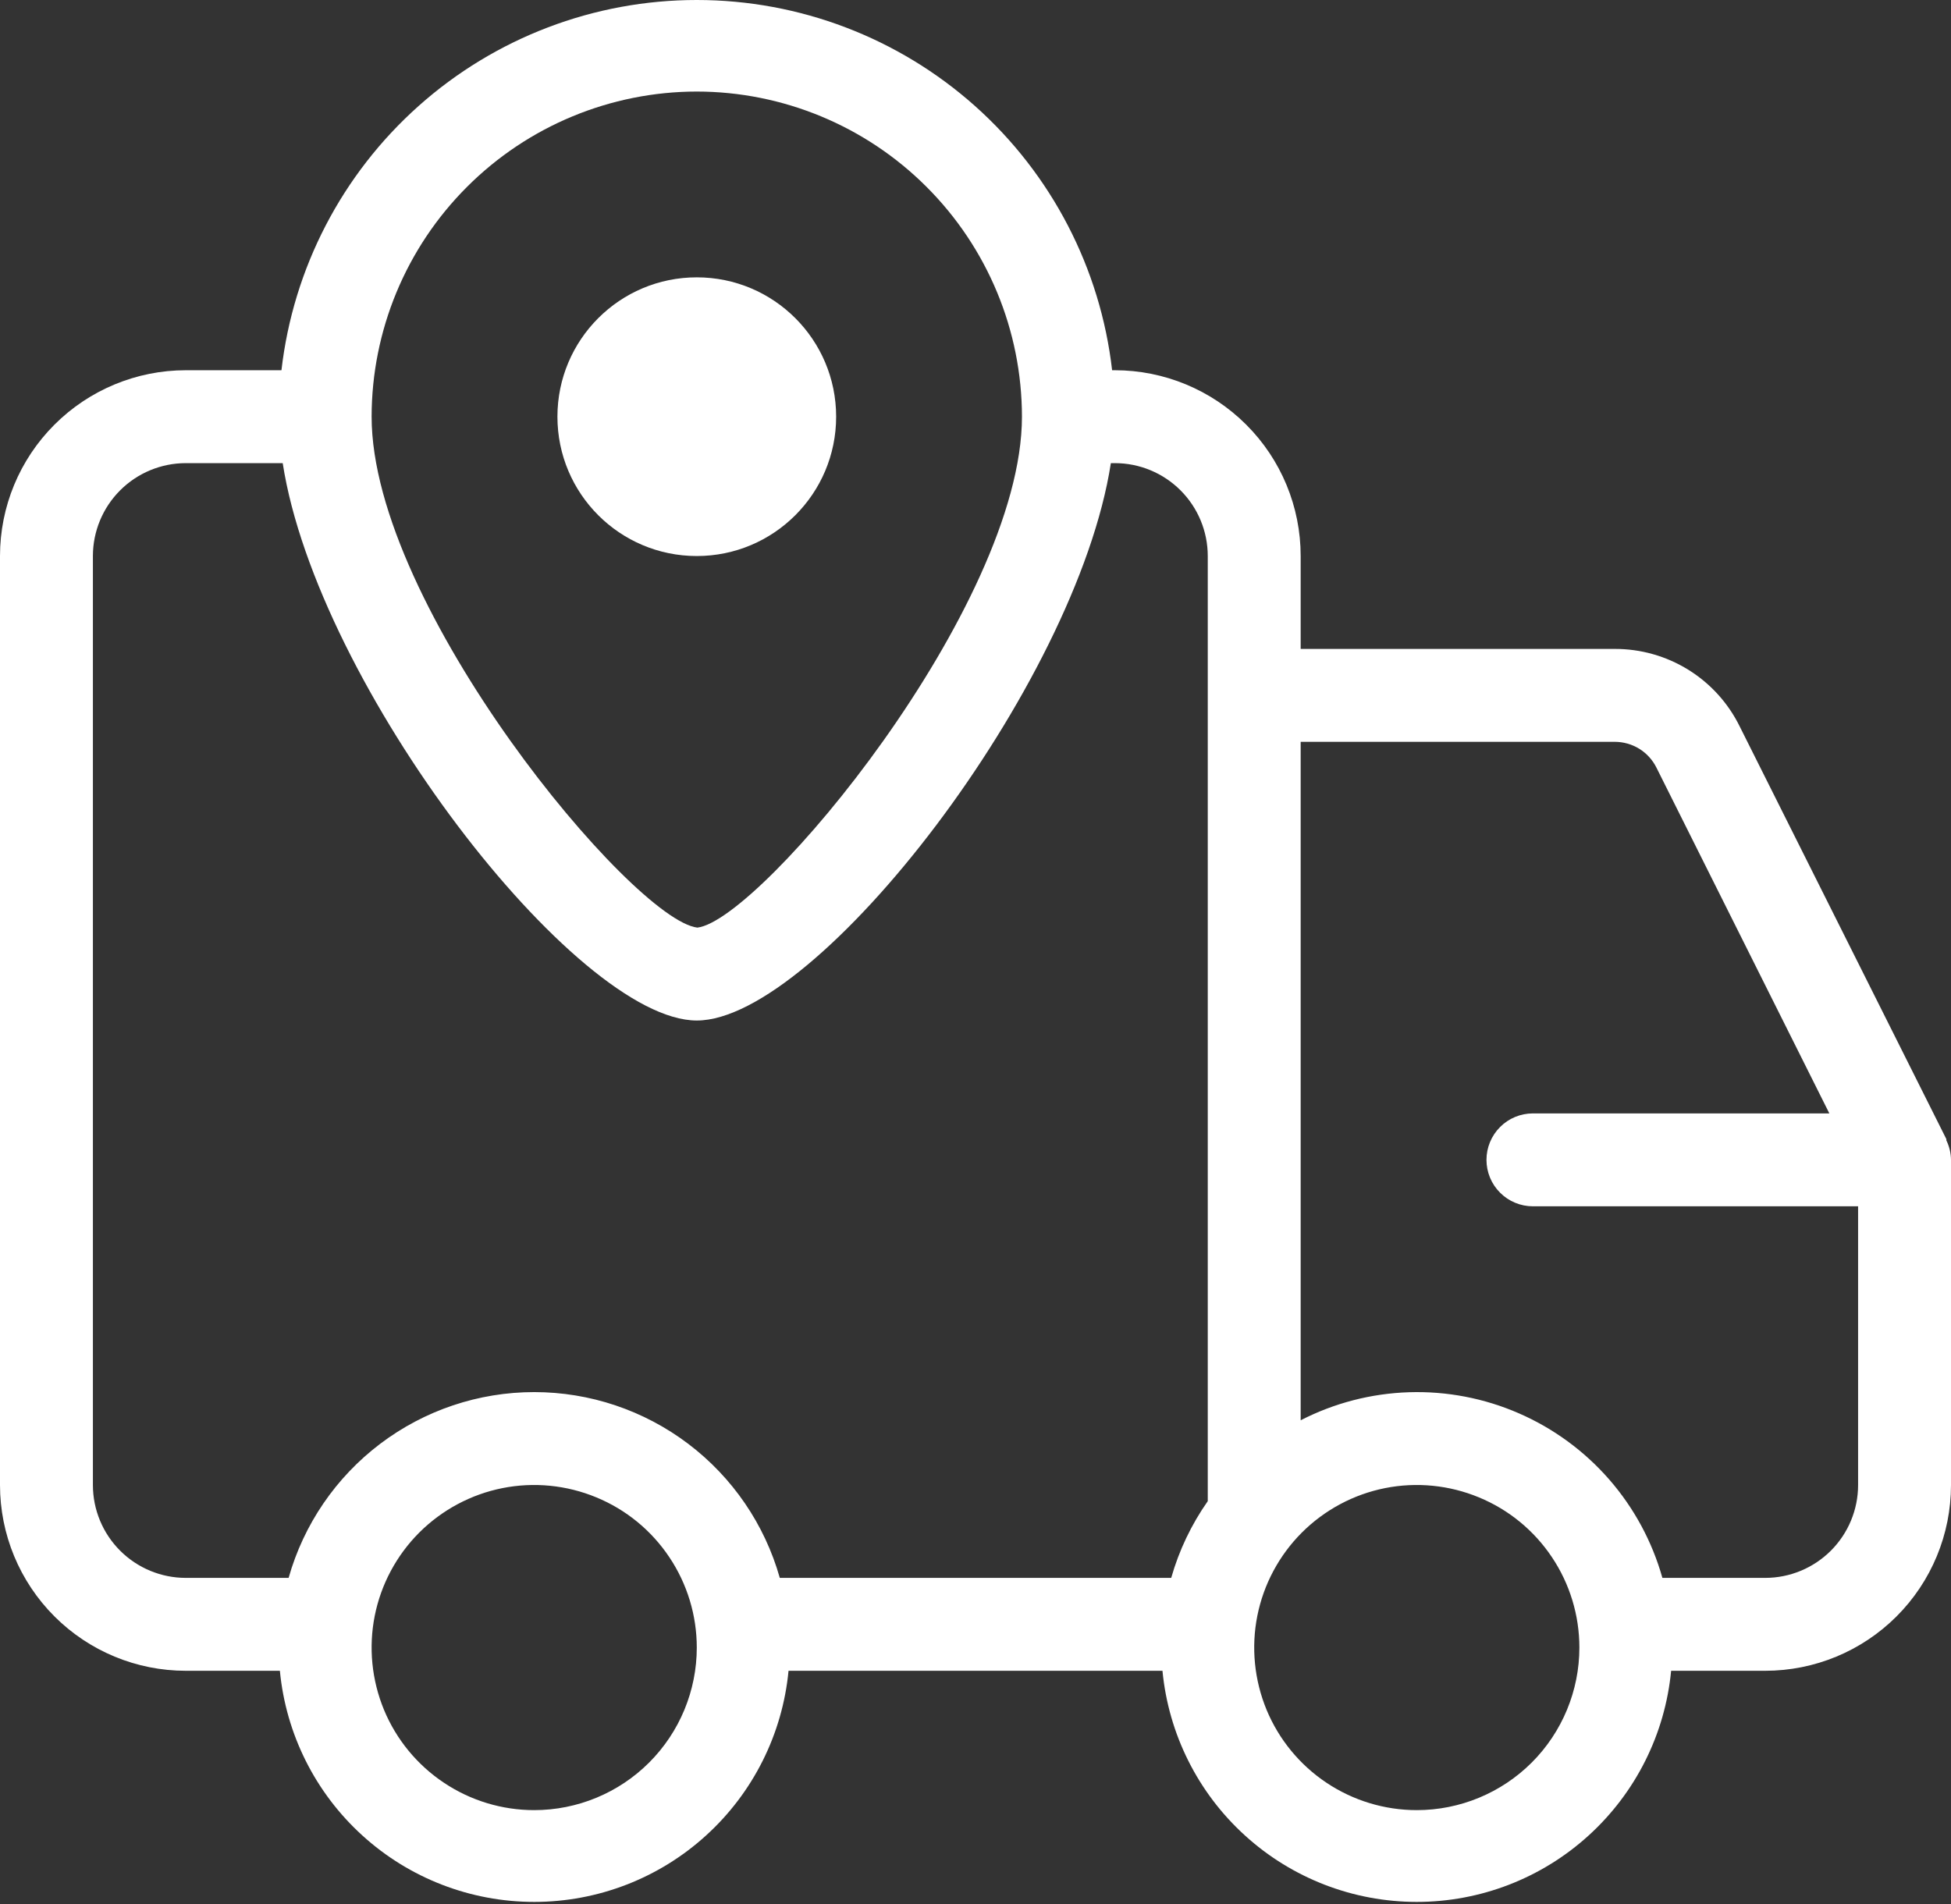 <svg width="42" height="41" viewBox="0 0 42 41" fill="none" xmlns="http://www.w3.org/2000/svg">
<rect x="0" y="0" width="42" height="41" fill="#333333" stroke="none"/>
<path d="M41.9 24.524L37.449 15.635C37.202 15.134 36.818 14.712 36.343 14.418C35.867 14.124 35.319 13.969 34.76 13.971H28V11.971C28 10.91 27.579 9.893 26.828 9.143C26.078 8.393 25.061 7.971 24 7.971H23.941C23.689 5.777 22.638 3.752 20.989 2.282C19.34 0.812 17.209 0 15 0C12.791 0 10.659 0.812 9.011 2.282C7.362 3.752 6.311 5.777 6.059 7.971H4C2.939 7.971 1.922 8.393 1.172 9.143C0.421 9.893 0 10.91 0 11.971V31.971C0 33.032 0.421 34.049 1.172 34.8C1.922 35.55 2.939 35.971 4 35.971H6.025C6.155 37.333 6.788 38.597 7.801 39.517C8.813 40.438 10.132 40.947 11.5 40.947C12.868 40.947 14.187 40.438 15.199 39.517C16.212 38.597 16.845 37.333 16.975 35.971H25.025C25.155 37.333 25.788 38.597 26.801 39.517C27.813 40.438 29.132 40.947 30.5 40.947C31.868 40.947 33.187 40.438 34.199 39.517C35.212 38.597 35.845 37.333 35.975 35.971H38C39.061 35.971 40.078 35.55 40.828 34.8C41.579 34.049 42 33.032 42 31.971V24.971C41.998 24.826 41.964 24.682 41.9 24.551C41.9 24.542 41.9 24.532 41.9 24.524ZM15 1.971C16.856 1.973 18.635 2.711 19.947 4.024C21.26 5.336 21.998 7.115 22 8.971C22 13.059 16.382 19.808 15.013 19.971C13.618 19.808 8 13.059 8 8.971C8.002 7.115 8.74 5.336 10.053 4.024C11.365 2.711 13.144 1.973 15 1.971ZM2 31.971V11.971C2 11.441 2.211 10.932 2.586 10.557C2.961 10.182 3.47 9.971 4 9.971H6.086C6.827 14.761 12.4 21.971 15 21.971C17.6 21.971 23.173 14.761 23.914 9.971H24C24.53 9.971 25.039 10.182 25.414 10.557C25.789 10.932 26 11.441 26 11.971V32.319C25.647 32.822 25.381 33.38 25.213 33.971H16.787C16.462 32.82 15.769 31.806 14.815 31.084C13.861 30.362 12.697 29.971 11.5 29.971C10.303 29.971 9.139 30.362 8.185 31.084C7.231 31.806 6.538 32.82 6.213 33.971H4C3.47 33.971 2.961 33.76 2.586 33.385C2.211 33.01 2 32.502 2 31.971ZM11.5 38.971C10.808 38.971 10.131 38.766 9.556 38.381C8.98 37.997 8.531 37.45 8.266 36.811C8.002 36.171 7.932 35.467 8.067 34.788C8.202 34.109 8.536 33.486 9.025 32.996C9.515 32.507 10.138 32.173 10.817 32.038C11.496 31.903 12.2 31.973 12.839 32.238C13.479 32.502 14.026 32.951 14.41 33.527C14.795 34.102 15 34.779 15 35.471C15 36.399 14.631 37.29 13.975 37.946C13.319 38.602 12.428 38.971 11.5 38.971ZM30.5 38.971C29.808 38.971 29.131 38.766 28.555 38.381C27.98 37.997 27.531 37.45 27.266 36.811C27.002 36.171 26.932 35.467 27.067 34.788C27.202 34.109 27.536 33.486 28.025 32.996C28.515 32.507 29.138 32.173 29.817 32.038C30.496 31.903 31.2 31.973 31.839 32.238C32.479 32.502 33.026 32.951 33.41 33.527C33.795 34.102 34 34.779 34 35.471C34 36.399 33.631 37.29 32.975 37.946C32.319 38.602 31.428 38.971 30.5 38.971ZM38 33.971H35.787C35.567 33.188 35.176 32.465 34.642 31.852C34.107 31.239 33.444 30.753 32.698 30.428C31.953 30.103 31.145 29.948 30.332 29.974C29.52 30 28.723 30.206 28 30.578V15.971H34.76C34.947 15.971 35.131 16.023 35.29 16.121C35.449 16.22 35.577 16.361 35.66 16.529L39.381 23.971H33C32.735 23.971 32.48 24.076 32.293 24.264C32.105 24.452 32 24.706 32 24.971C32 25.236 32.105 25.491 32.293 25.678C32.48 25.866 32.735 25.971 33 25.971H40V31.971C40 32.502 39.789 33.01 39.414 33.385C39.039 33.76 38.53 33.971 38 33.971Z" fill="white"/>
<path d="M15 11.971C16.657 11.971 18 10.628 18 8.971C18 7.314 16.657 5.971 15 5.971C13.343 5.971 12 7.314 12 8.971C12 10.628 13.343 11.971 15 11.971Z" fill="white"/>
</svg>
